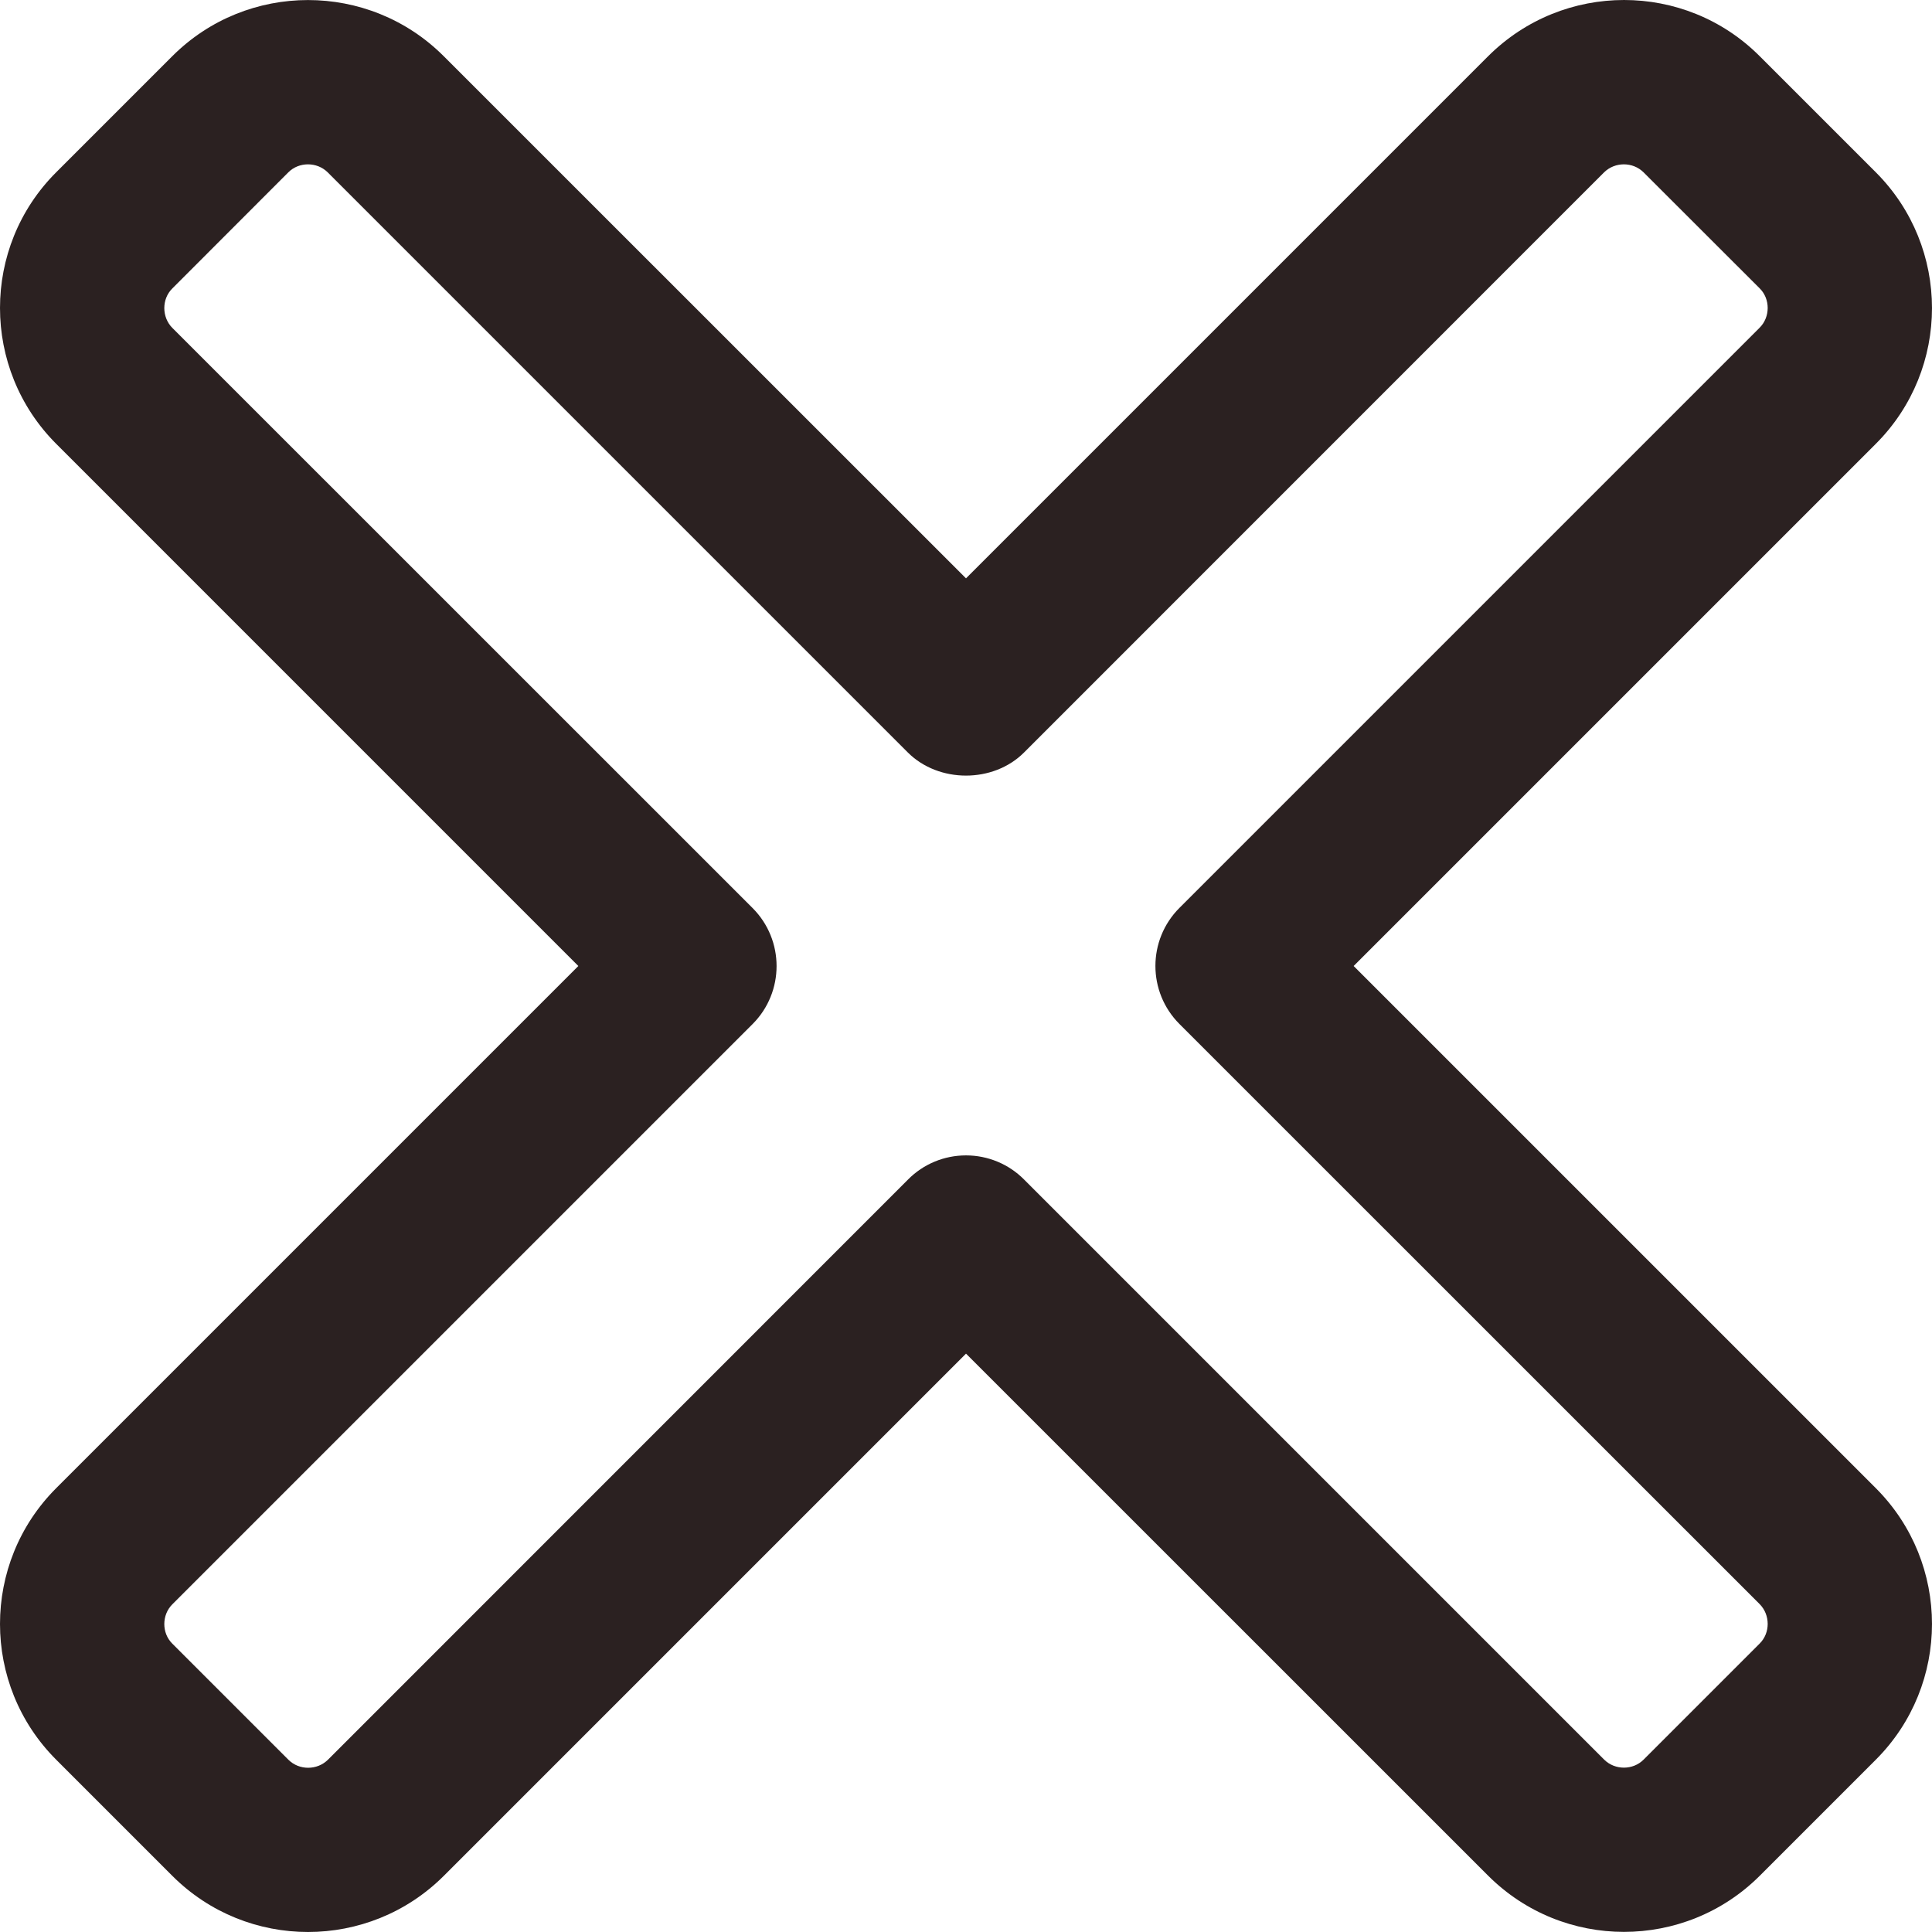 <svg width="512" height="512" viewBox="0 0 512 512" fill="none" xmlns="http://www.w3.org/2000/svg">
<path d="M430.359 511.97C417.365 511.97 404.339 507.009 394.416 497.117L256.001 358.729L117.612 497.117C97.74 516.958 65.51 516.958 45.664 497.117L14.885 466.333C-4.962 446.492 -4.962 414.231 14.885 394.384L153.268 256.001L14.885 117.612C-4.962 97.74 -4.962 65.478 14.885 45.664L45.664 14.885C65.478 -4.93 97.74 -4.962 117.586 14.885L256.001 153.268L394.384 14.885C414.289 -4.962 446.518 -4.962 466.333 14.885L497.117 45.664C516.958 65.51 516.958 97.771 497.117 117.612L358.729 256.001L497.117 394.384C516.958 414.231 516.958 446.492 497.117 466.333L466.333 497.117C456.415 507.009 443.389 511.97 430.359 511.97V511.97ZM256.001 306.191C261.775 306.191 267.316 308.48 271.375 312.571L425.137 466.333C427.984 469.148 432.738 469.148 435.554 466.333L466.333 435.554C469.18 432.738 469.148 427.952 466.333 425.11L312.571 271.375C304.071 262.875 304.071 249.095 312.571 240.596L466.333 86.834C469.148 84.018 469.18 79.232 466.333 76.416L435.554 45.664C432.712 42.848 427.984 42.848 425.11 45.664L271.375 199.426C263.226 207.58 248.776 207.58 240.596 199.426L86.834 45.664C83.992 42.848 79.232 42.848 76.416 45.664L45.664 76.448C42.822 79.258 42.848 84.045 45.664 86.892L199.426 240.622C207.925 249.122 207.925 262.907 199.426 271.406L45.664 425.169C42.848 427.984 42.822 432.77 45.664 435.581L76.448 466.365C79.29 469.18 84.018 469.18 86.892 466.365L240.622 312.603C244.686 308.48 250.227 306.191 256.001 306.191V306.191Z" fill="#2B2121"/>
</svg>
